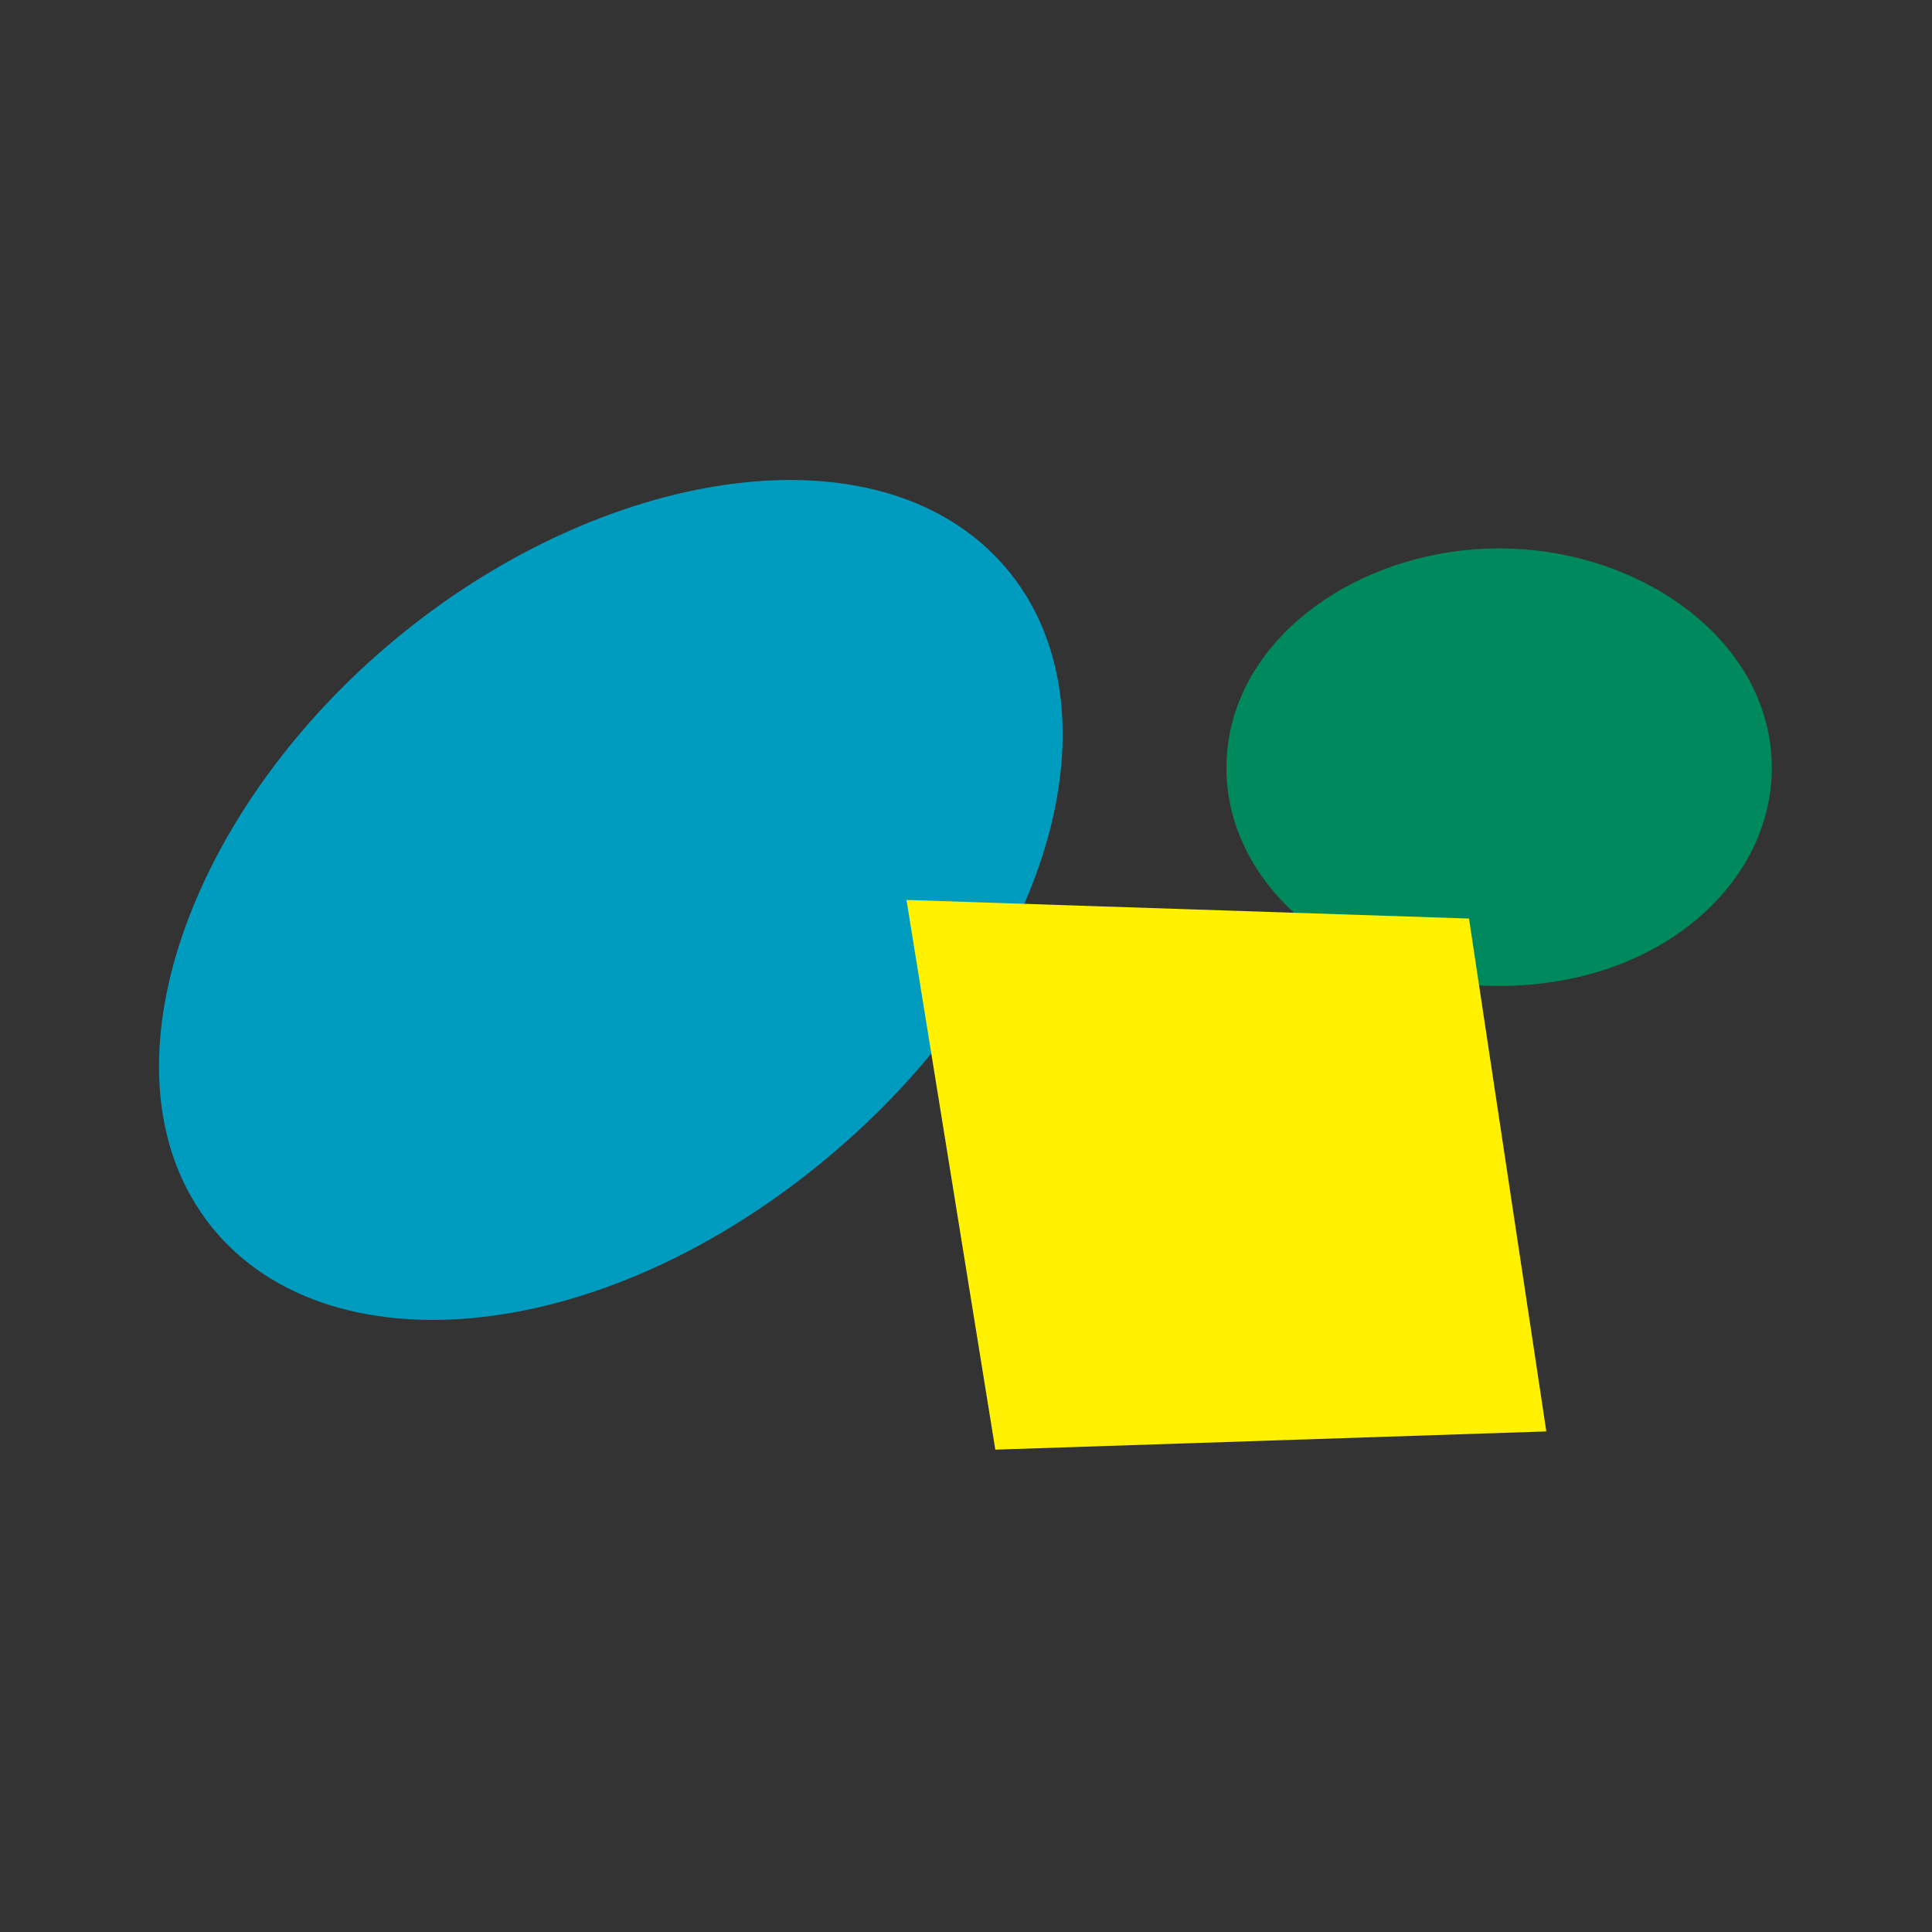 <svg xmlns="http://www.w3.org/2000/svg" version="1.1" xmlns:xlink="http://www.w3.org/1999/xlink" width="644" height="644"><rect width="100%" height="100%" fill="#333333" stroke="none"/><svg width="644" height="644" viewBox="0 0 644 644" fill="none" xmlns="http://www.w3.org/2000/svg">
<path d="M589.436 244.187C598.026 287.215 558.575 328.651 499.706 328.651C440.836 328.651 401.386 287.215 409.975 244.187C417.184 208.073 456.918 182.795 499.706 182.795C542.494 182.795 582.227 208.073 589.436 244.187Z" fill="#00895C"></path>
<path d="M328.74 182.488C377.033 226.644 355.273 319.81 275.404 386.253C195.535 452.696 99.963 457.133 65.335 401.609C33.961 351.305 64.745 268.838 131.52 213.29C198.293 157.741 284.987 142.482 328.74 182.488Z" fill="#009CBF"></path>
<path d="M515.442 477.141L331.773 483.213L302.162 299.985L489.665 306.184L515.442 477.141Z" fill="#FFF100"></path>
</svg><style>@media (prefers-color-scheme: light) { :root { filter: none; } }
@media (prefers-color-scheme: dark) { :root { filter: none; } }
</style></svg>
